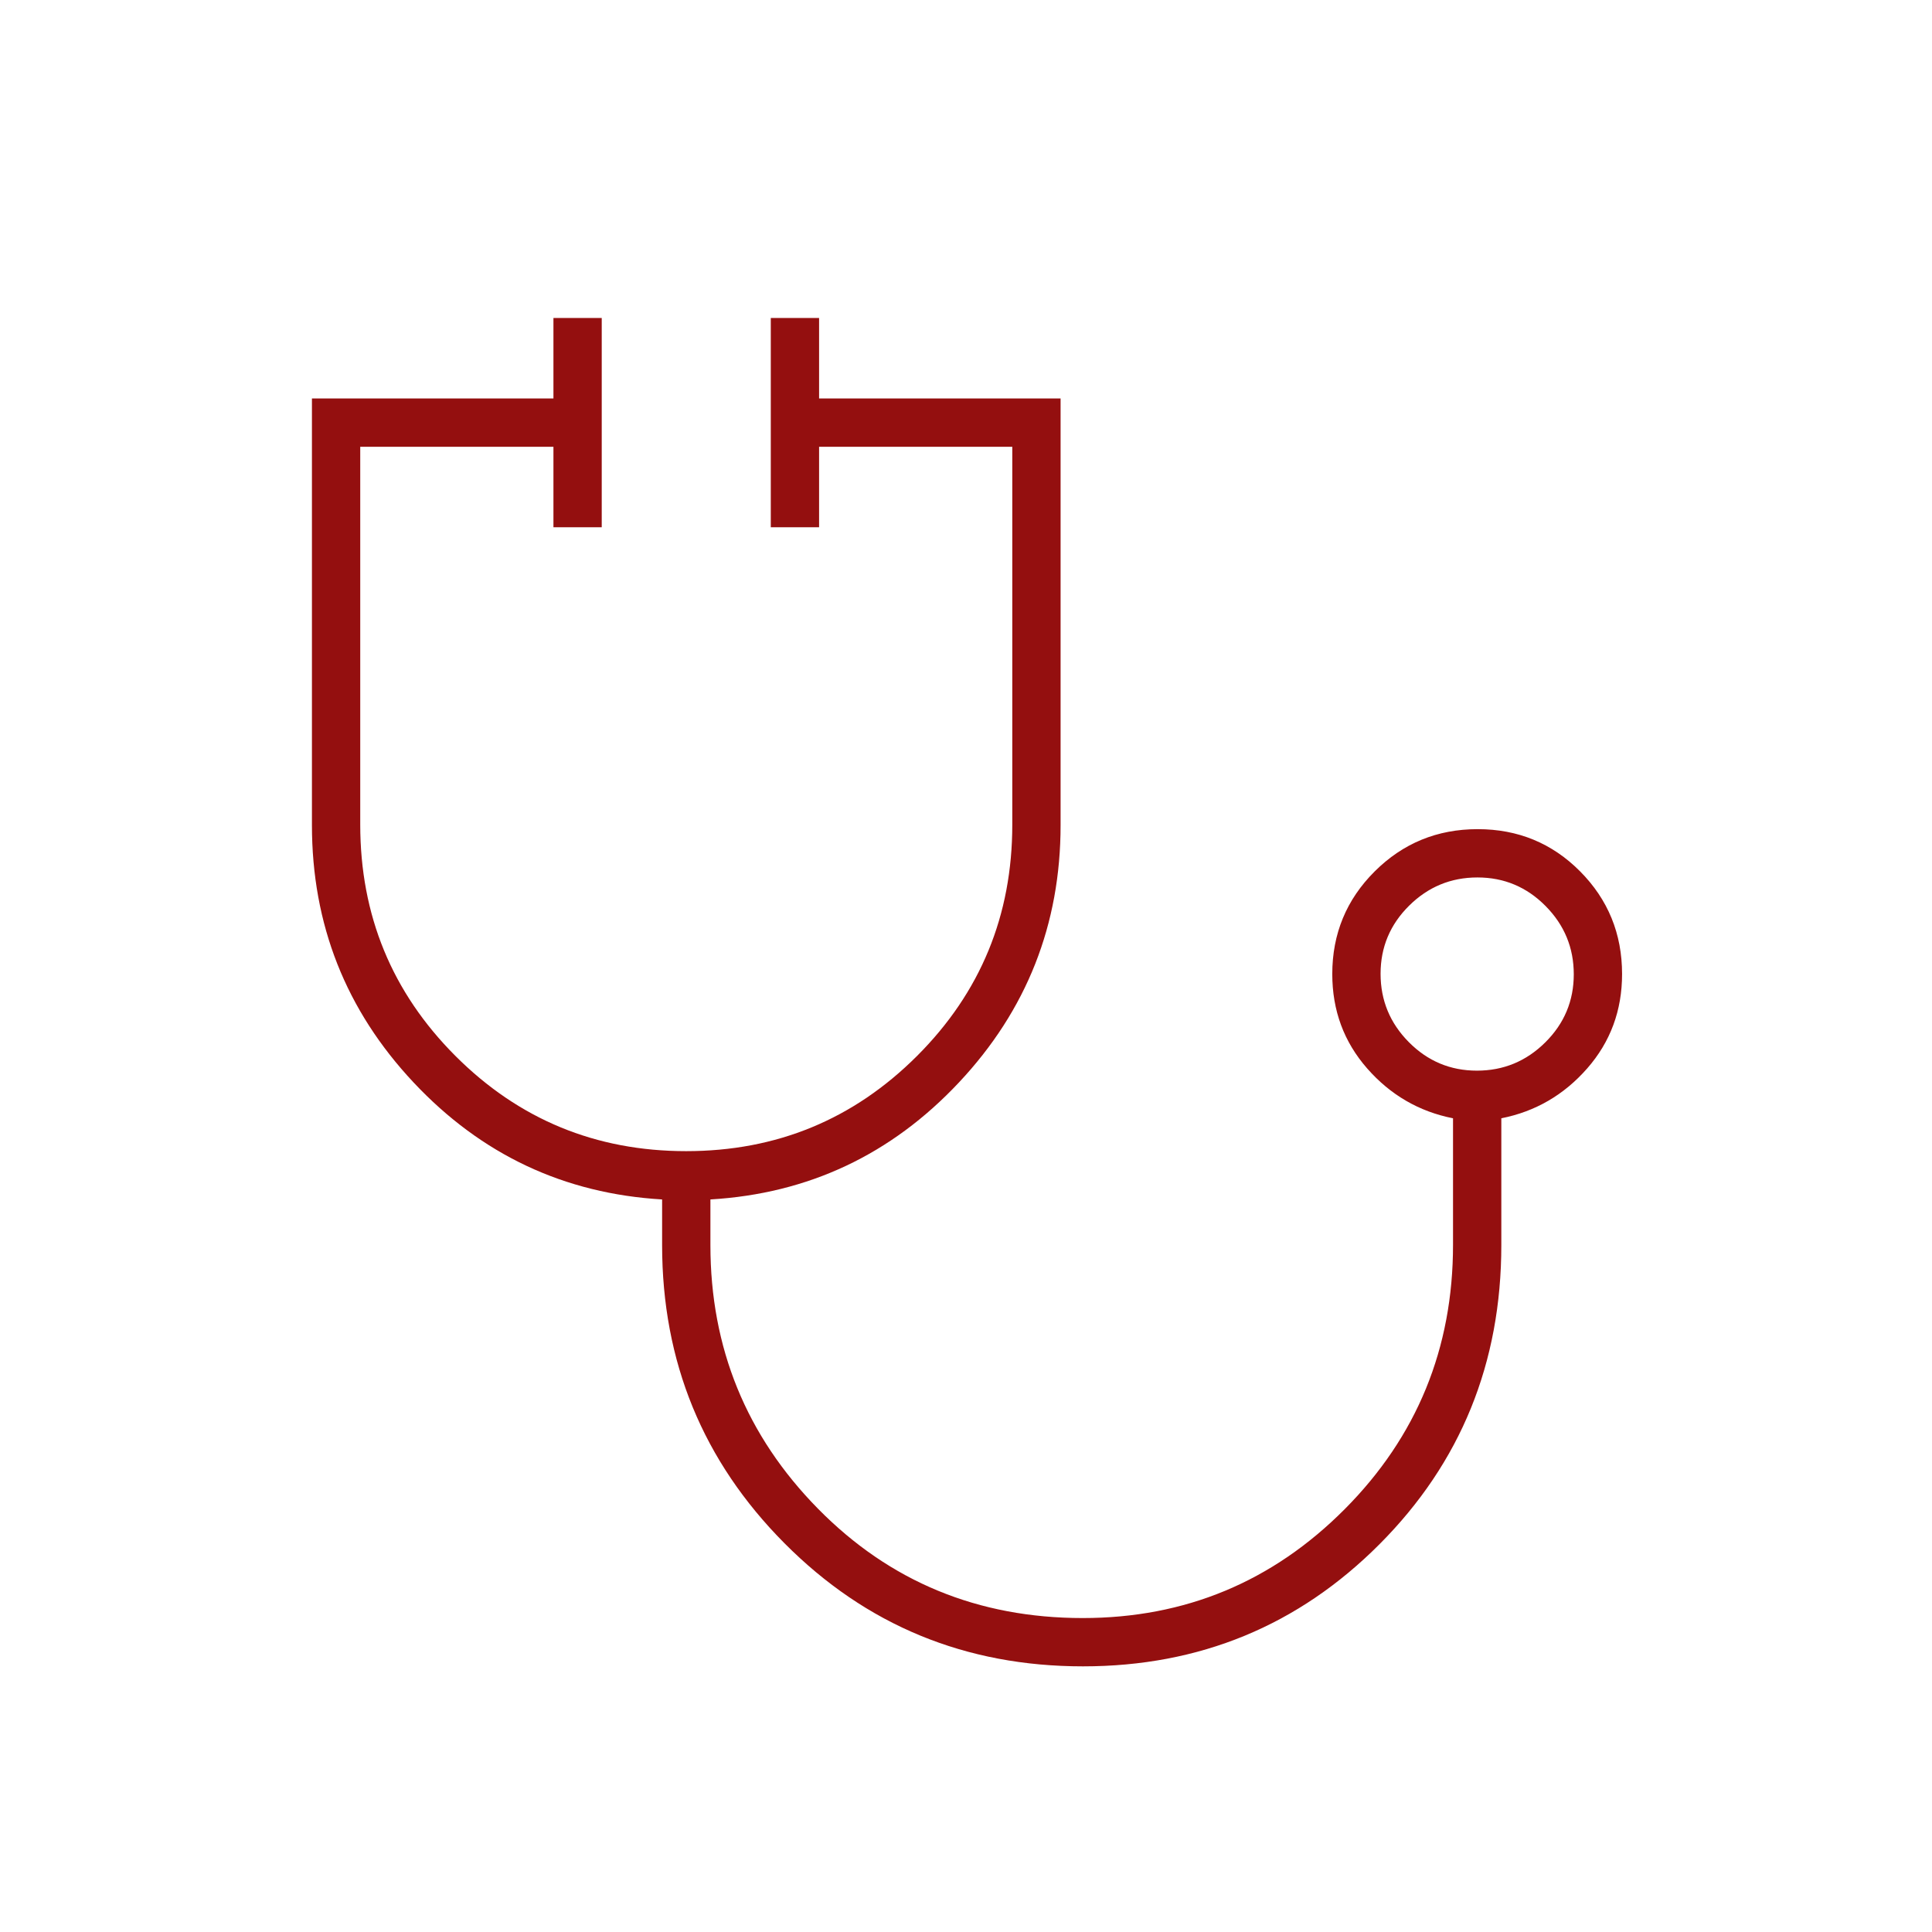 <svg xmlns="http://www.w3.org/2000/svg" height="40px" viewBox="0 -960 960 960" width="40px" fill="#940f0f"><path d="M538.13-132q-87.54 0-148.33-61.17Q329-254.33 329-341.33V-364q-73-4.33-123.5-58.14T155-550v-212h120v-40h24v104h-24v-40h-96v187.73q0 67.6 47.28 114.94Q273.56-388 340.95-388q67.38 0 114.72-47.3Q503-482.59 503-550.22V-738h-96v40h-24v-104h24v40h120v212q0 74.05-50.5 127.86T353-364v22.67q0 76.66 53.46 131Q459.92-156 538-156q76.33 0 130.17-54.1Q722-264.2 722-341.49v-62.84q-25.33-5-42.67-24.78Q662-448.89 662-476q0-30 21.07-51t51.17-21q30.09 0 50.93 21Q806-506 806-476q0 27.11-17.33 46.89-17.34 19.78-42.67 24.78v63q0 87.89-60.5 148.61Q625-132 538.13-132Zm195.74-296q19.8 0 33.96-14.04Q782-456.08 782-475.87q0-19.8-14.04-33.96Q753.92-524 734.13-524q-19.8 0-33.96 14.04Q686-495.92 686-476.13q0 19.8 14.04 33.96Q714.08-428 733.87-428Zm.13-48Z"/></svg>